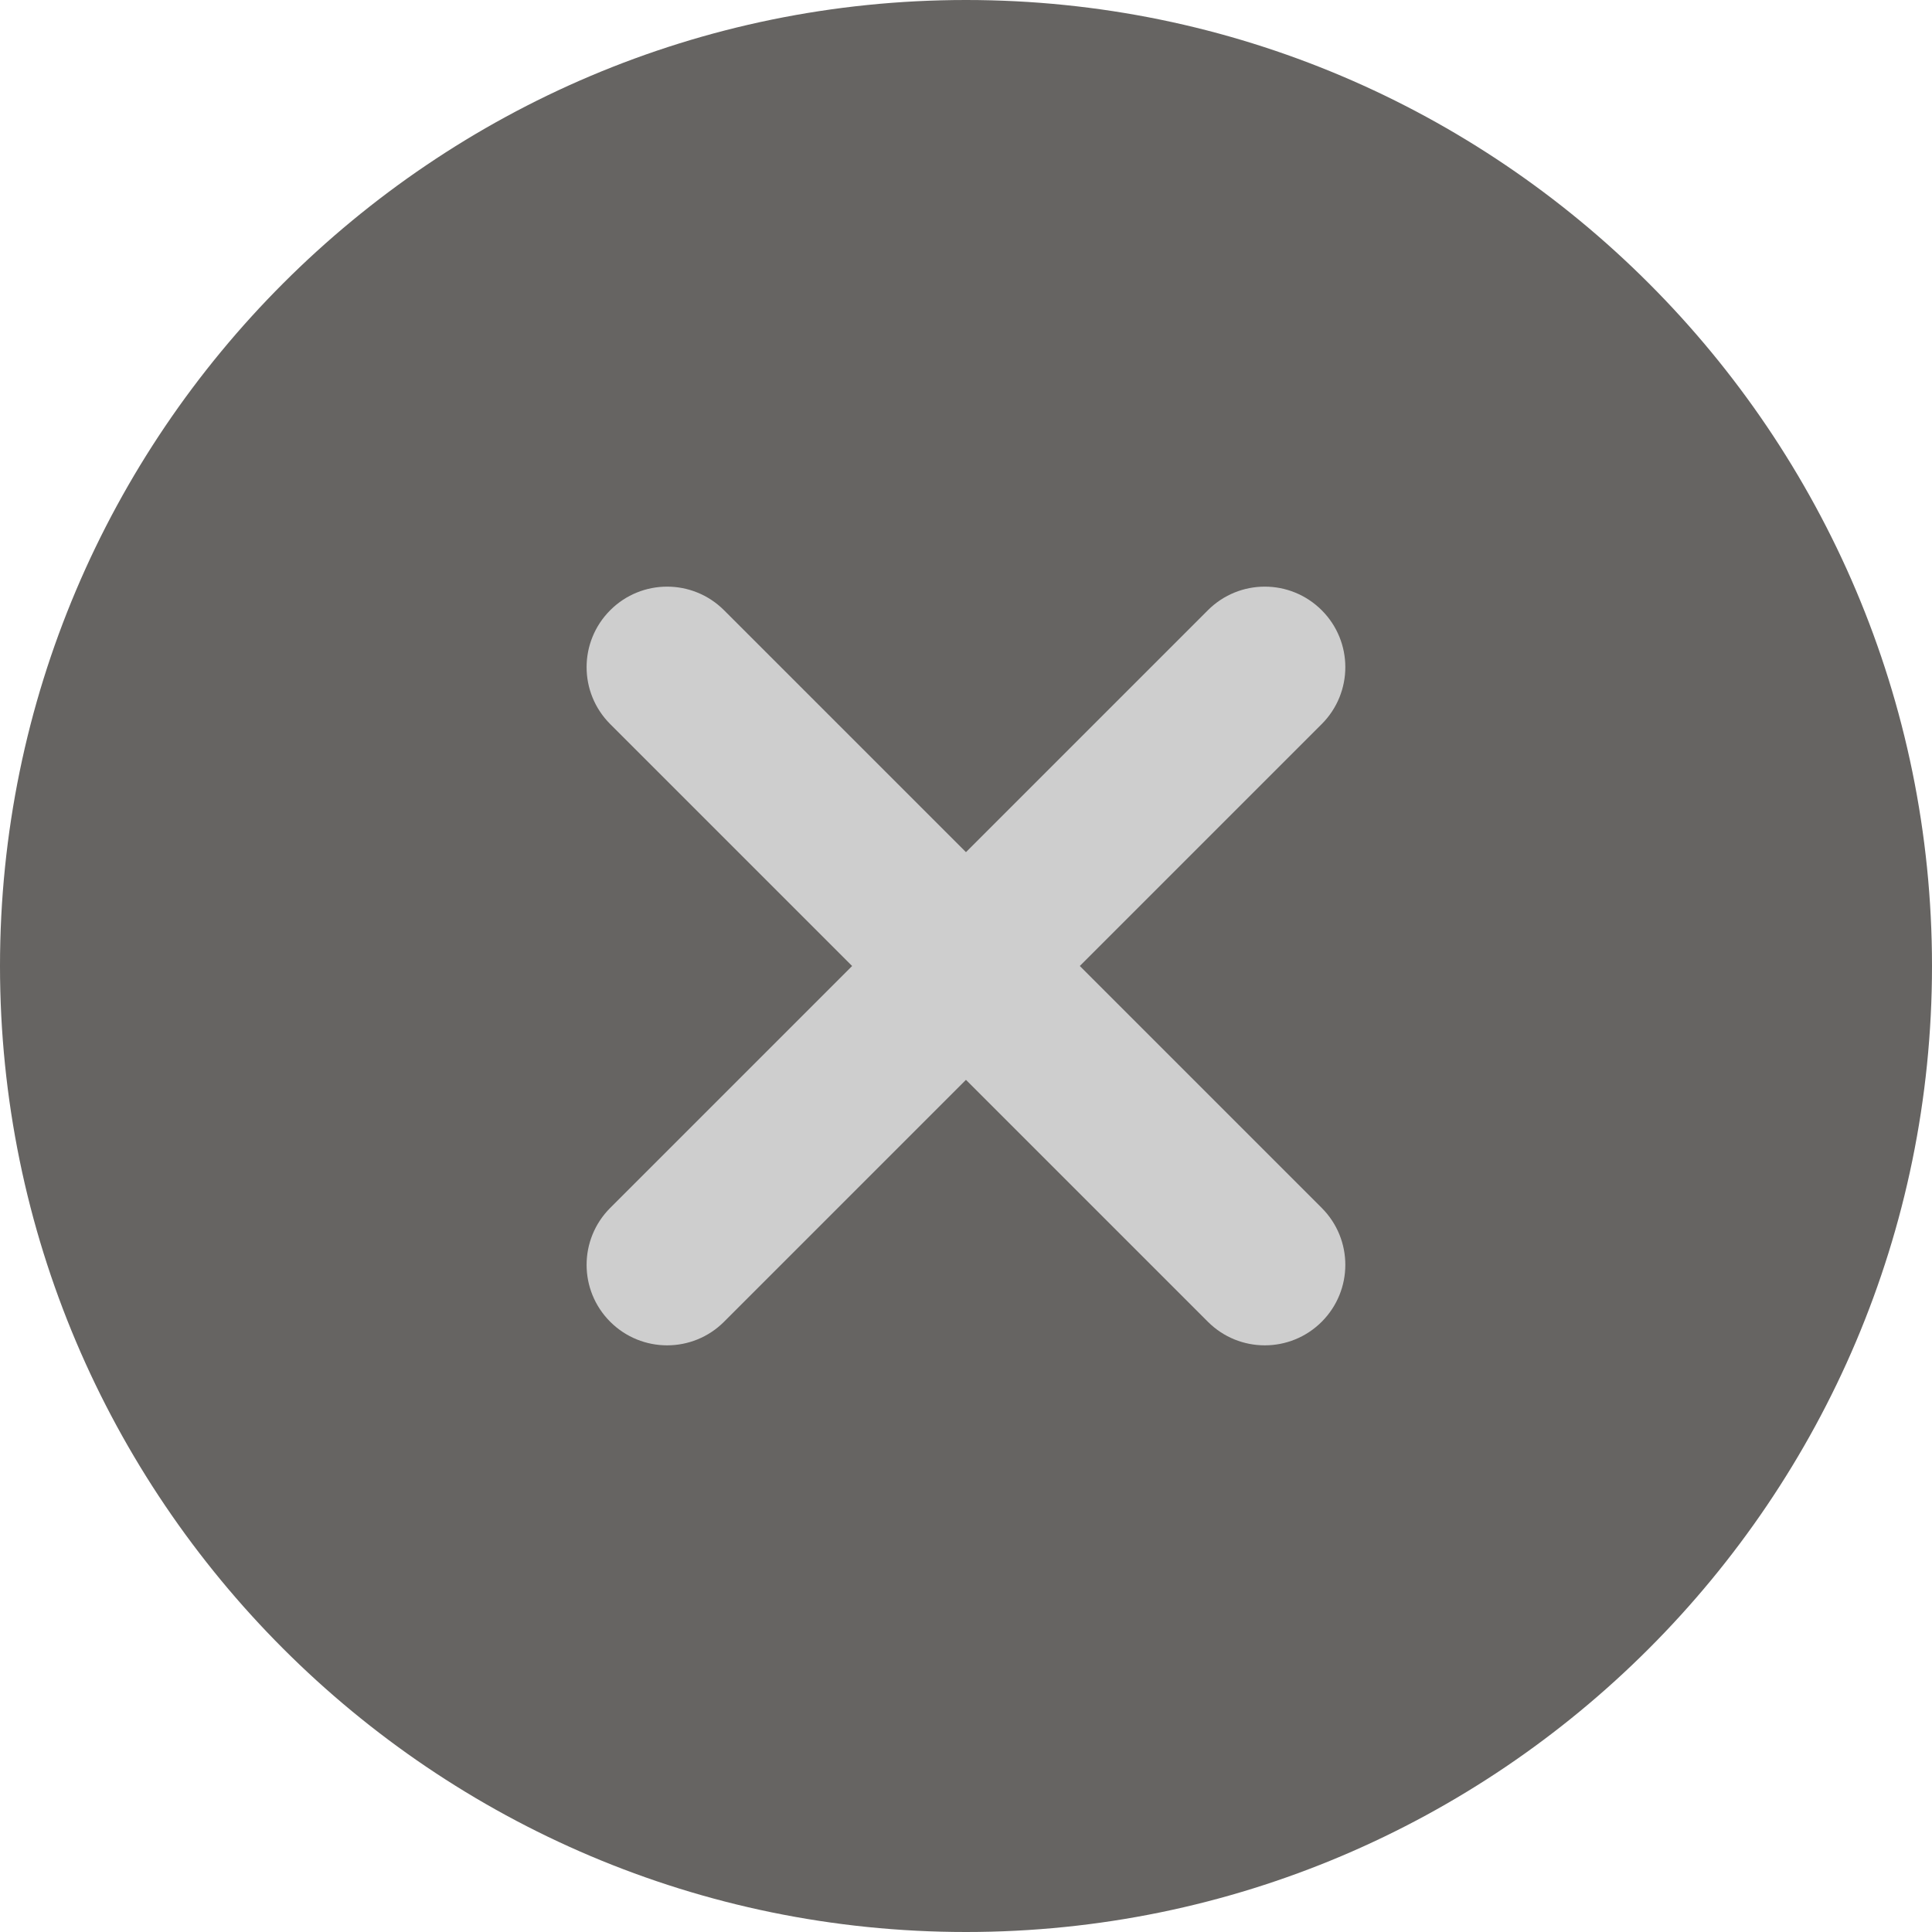 <?xml version="1.0" encoding="UTF-8"?>
<svg id="Ebene_1" data-name="Ebene 1" xmlns="http://www.w3.org/2000/svg" viewBox="0 0 512 512">
  <defs>
    <style>
      .cls-1 {
        fill: #cecece;
      }

      .cls-2 {
        fill: #666462;
      }
    </style>
  </defs>
  <ellipse class="cls-1" cx="257.96" cy="264.89" rx="165.54" ry="154.35"/>
  <path class="cls-2" d="M256,0C114.84,0,0,114.84,0,256s114.84,256,256,256,256-114.84,256-256S397.16,0,256,0ZM350.27,320.11c8.34,8.34,8.34,21.82,0,30.17-4.16,4.16-9.62,6.25-15.09,6.25s-10.92-2.09-15.08-6.25l-64.11-64.11-64.11,64.11c-4.16,4.16-9.62,6.25-15.08,6.25s-10.93-2.09-15.09-6.25c-8.34-8.34-8.34-21.82,0-30.17l64.11-64.11-64.11-64.11c-8.34-8.34-8.34-21.82,0-30.17,8.34-8.34,21.82-8.34,30.17,0l64.11,64.11,64.11-64.11c8.34-8.34,21.82-8.34,30.17,0,8.34,8.34,8.34,21.82,0,30.17l-64.11,64.11,64.11,64.11Z"/>
</svg>
